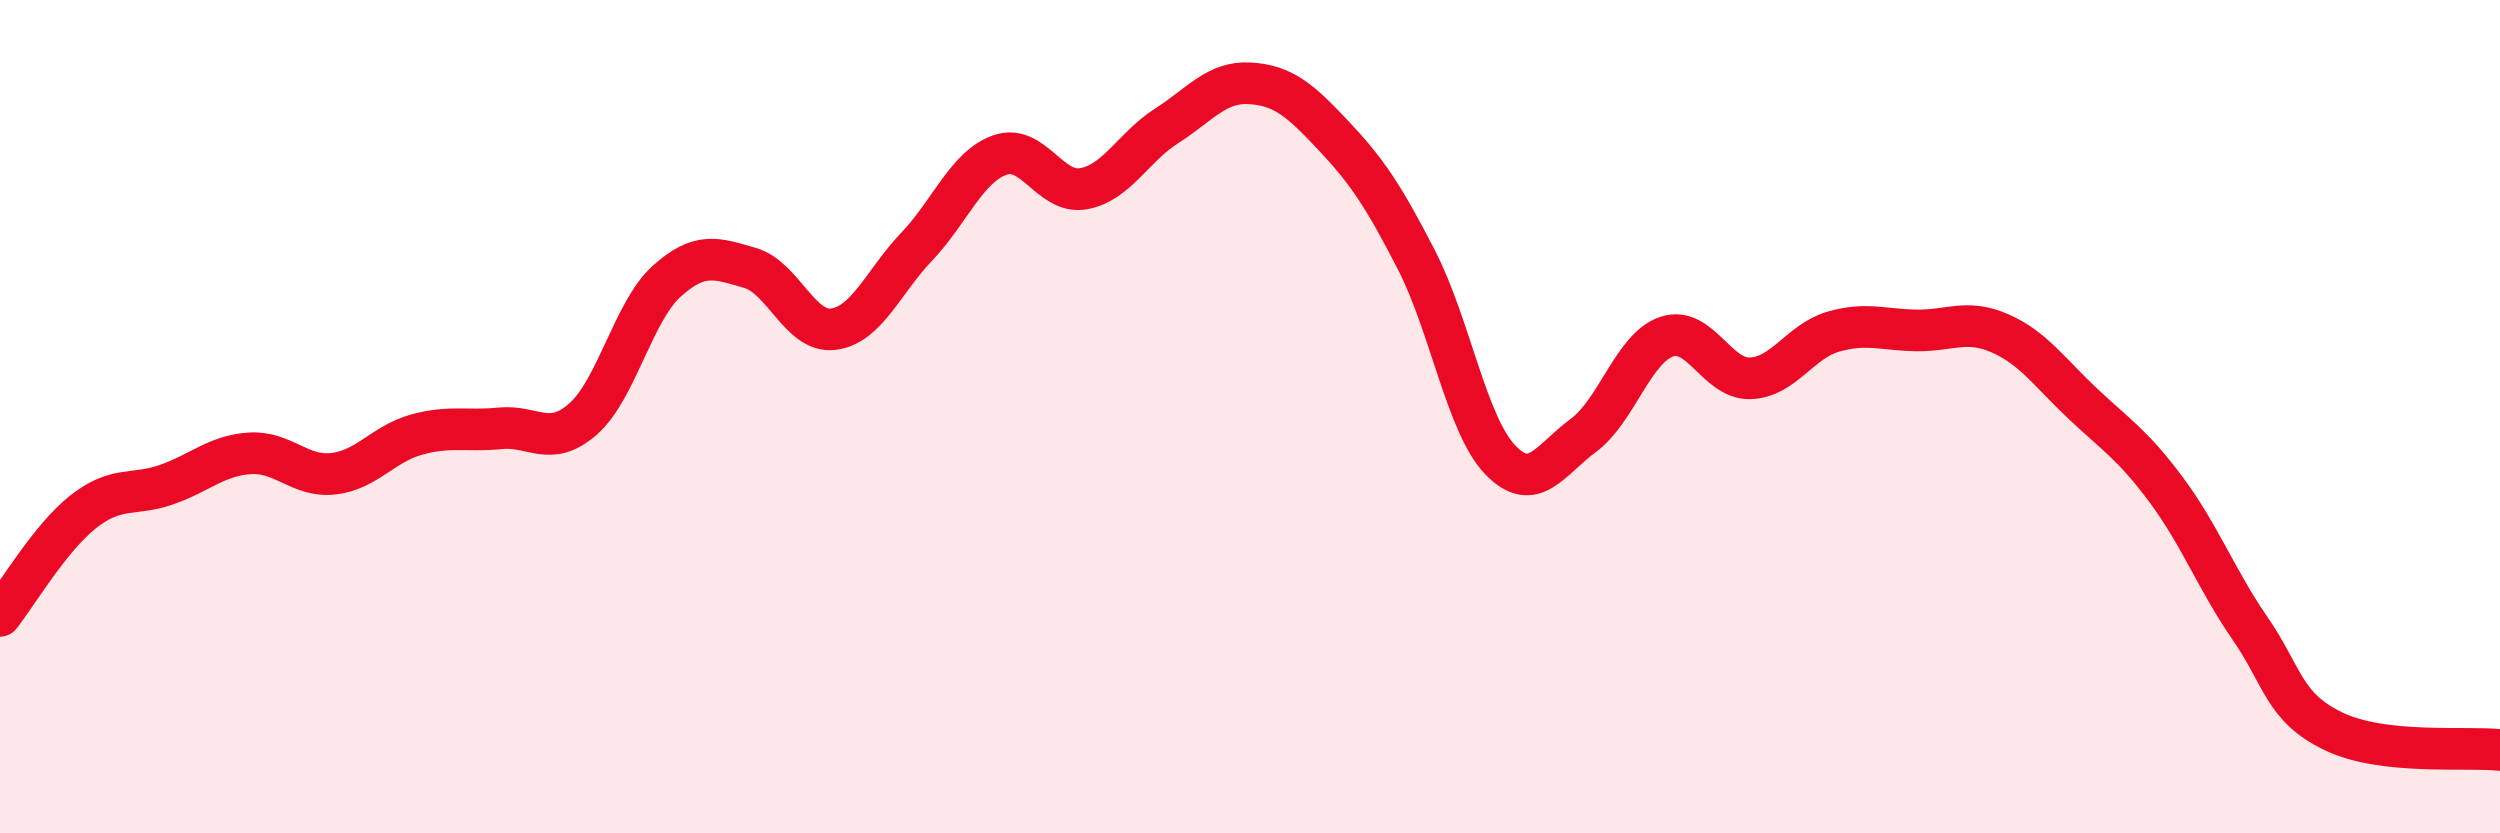 
    <svg width="60" height="20" viewBox="0 0 60 20" xmlns="http://www.w3.org/2000/svg">
      <path
        d="M 0,14.78 C 0.4,14.28 1.2,12.91 2,12.28 C 2.8,11.65 3.2,11.91 4,11.63 C 4.8,11.35 5.2,10.93 6,10.88 C 6.8,10.83 7.2,11.46 8,11.37 C 8.8,11.28 9.2,10.65 10,10.43 C 10.8,10.21 11.2,10.36 12,10.28 C 12.8,10.2 13.2,10.76 14,10.05 C 14.8,9.34 15.2,7.47 16,6.75 C 16.8,6.03 17.2,6.2 18,6.43 C 18.8,6.66 19.2,8 20,7.9 C 20.8,7.8 21.2,6.76 22,5.92 C 22.8,5.08 23.2,4 24,3.72 C 24.8,3.44 25.2,4.67 26,4.53 C 26.8,4.39 27.2,3.53 28,3.02 C 28.8,2.51 29.2,1.95 30,2 C 30.8,2.05 31.2,2.4 32,3.25 C 32.8,4.1 33.2,4.69 34,6.25 C 34.8,7.81 35.2,10.19 36,11.03 C 36.8,11.87 37.2,11.04 38,10.45 C 38.8,9.86 39.2,8.35 40,8.08 C 40.8,7.81 41.2,9.1 42,9.08 C 42.8,9.06 43.2,8.19 44,7.96 C 44.8,7.73 45.2,7.92 46,7.93 C 46.8,7.94 47.2,7.65 48,8 C 48.8,8.35 49.2,8.95 50,9.7 C 50.8,10.45 51.2,10.69 52,11.77 C 52.8,12.85 53.2,13.92 54,15.08 C 54.8,16.24 54.8,16.97 56,17.55 C 57.2,18.13 59.2,17.91 60,18L60 20L0 20Z"
        fill="#EB0A25"
        opacity="0.1"
        stroke-linecap="round"
        stroke-linejoin="round"
      />
      <path
        d="M 0,14.78 C 0.4,14.28 1.2,12.91 2,12.28 C 2.8,11.65 3.2,11.91 4,11.63 C 4.8,11.35 5.2,10.93 6,10.88 C 6.8,10.83 7.2,11.46 8,11.37 C 8.8,11.28 9.2,10.65 10,10.43 C 10.8,10.21 11.2,10.36 12,10.28 C 12.8,10.2 13.2,10.76 14,10.05 C 14.8,9.34 15.2,7.47 16,6.75 C 16.8,6.03 17.2,6.2 18,6.43 C 18.8,6.66 19.2,8 20,7.9 C 20.8,7.8 21.2,6.76 22,5.92 C 22.8,5.08 23.2,4 24,3.72 C 24.8,3.44 25.2,4.67 26,4.53 C 26.8,4.39 27.2,3.53 28,3.02 C 28.8,2.51 29.2,1.95 30,2 C 30.8,2.05 31.2,2.4 32,3.25 C 32.8,4.1 33.2,4.69 34,6.25 C 34.8,7.81 35.2,10.19 36,11.03 C 36.8,11.87 37.2,11.04 38,10.45 C 38.8,9.86 39.2,8.35 40,8.08 C 40.8,7.81 41.2,9.1 42,9.08 C 42.8,9.06 43.2,8.19 44,7.96 C 44.8,7.73 45.2,7.92 46,7.93 C 46.8,7.94 47.2,7.65 48,8 C 48.8,8.35 49.2,8.95 50,9.7 C 50.8,10.45 51.2,10.69 52,11.77 C 52.8,12.85 53.2,13.92 54,15.08 C 54.8,16.24 54.8,16.97 56,17.55 C 57.2,18.13 59.2,17.91 60,18"
        stroke="#EB0A25"
        stroke-width="1"
        fill="none"
        stroke-linecap="round"
        stroke-linejoin="round"
      />
    </svg>
  